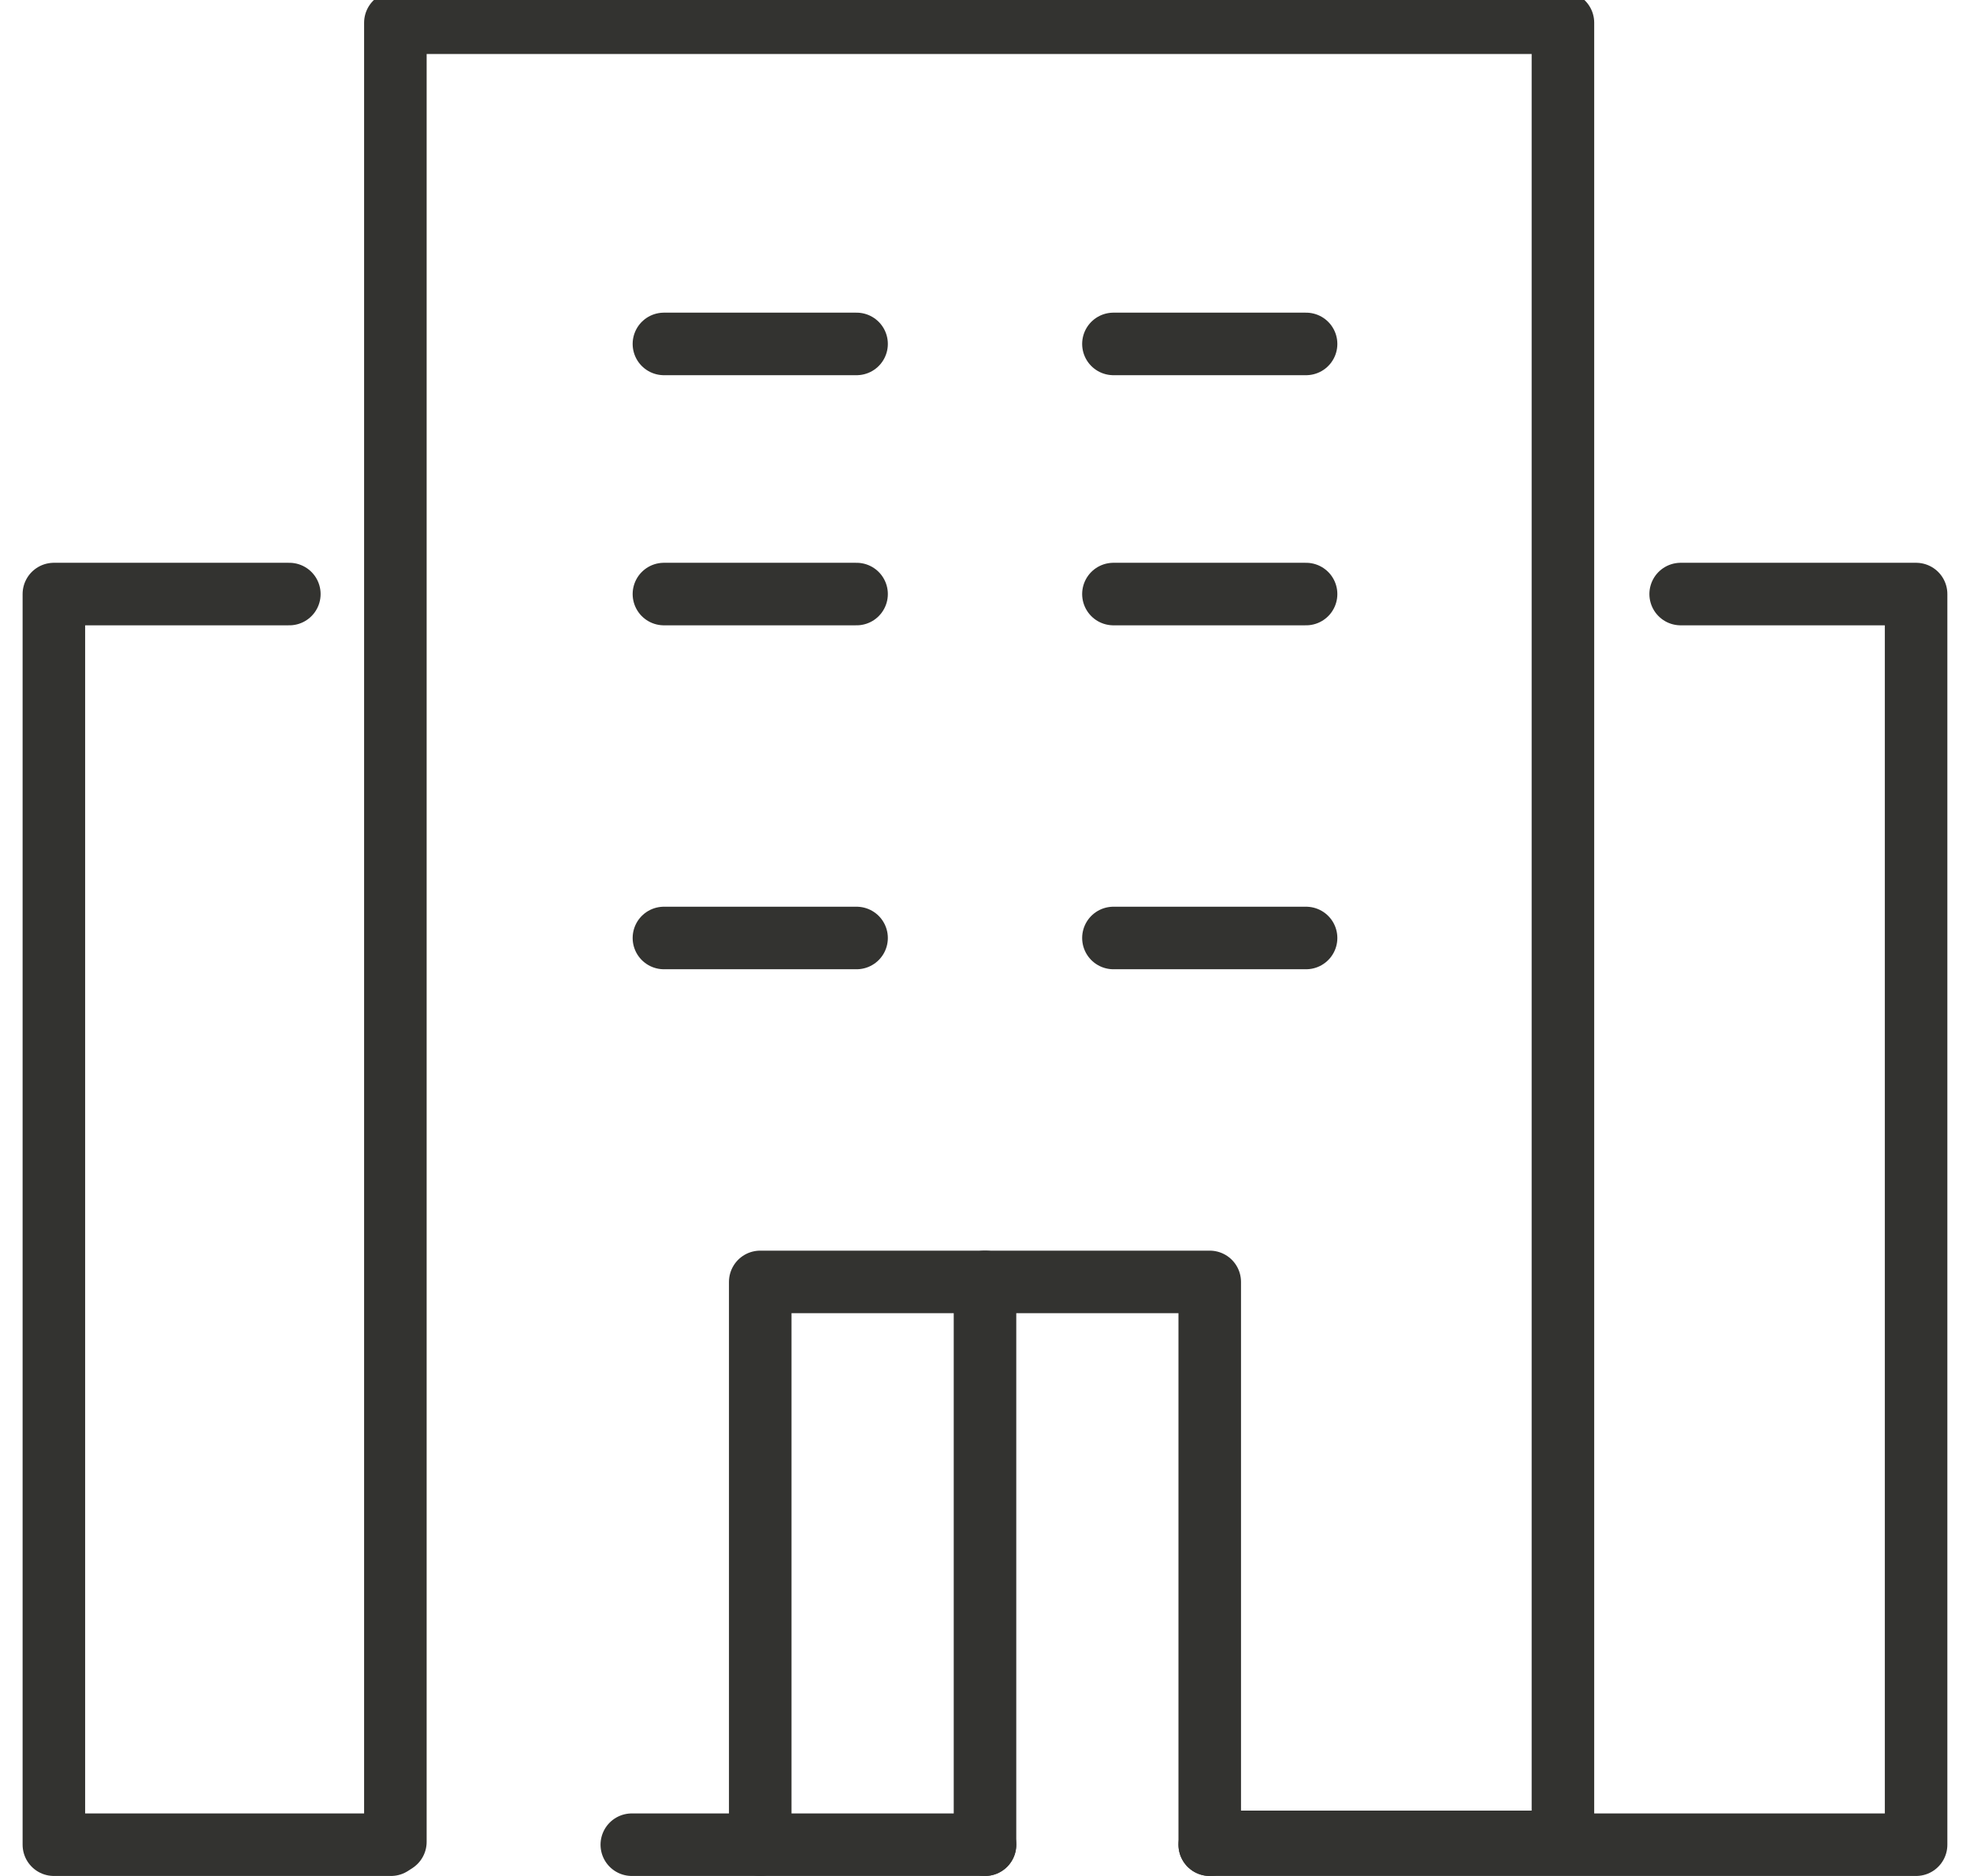 <svg width="63" height="60" viewBox="0 0 63 60" fill="none" xmlns="http://www.w3.org/2000/svg">
<g clip-path="url(#clip0_1395_943)">
<path d="M53.747 19H61.276V59H38.687" stroke="#333330" stroke-width="2" stroke-miterlimit="10" stroke-linecap="round" stroke-linejoin="round"/>
<path d="M12.504 59H1.723V19H9.253" stroke="#333330" stroke-width="2" stroke-miterlimit="10" stroke-linecap="round" stroke-linejoin="round"/>
<path d="M31.5 59H20.205M12.644 58.909V0.727H49.982V58.909H38.78" stroke="#333330" stroke-width="2" stroke-miterlimit="10" stroke-linecap="round" stroke-linejoin="round"/>
<path d="M27.393 11H21.232" stroke="#333330" stroke-width="2" stroke-miterlimit="10" stroke-linecap="round" stroke-linejoin="round"/>
<path d="M27.393 19H21.232" stroke="#333330" stroke-width="2" stroke-miterlimit="10" stroke-linecap="round" stroke-linejoin="round"/>
<path d="M27.393 30H21.232" stroke="#333330" stroke-width="2" stroke-miterlimit="10" stroke-linecap="round" stroke-linejoin="round"/>
<path d="M41.768 11H35.607" stroke="#333330" stroke-width="2" stroke-miterlimit="10" stroke-linecap="round" stroke-linejoin="round"/>
<path d="M41.768 19H35.607" stroke="#333330" stroke-width="2" stroke-miterlimit="10" stroke-linecap="round" stroke-linejoin="round"/>
<path d="M41.768 30H35.607" stroke="#333330" stroke-width="2" stroke-miterlimit="10" stroke-linecap="round" stroke-linejoin="round"/>
<path d="M38.687 59V41H24.312V59" stroke="#333330" stroke-width="2" stroke-miterlimit="10" stroke-linecap="round" stroke-linejoin="round"/>
<path d="M31.5 41V59" stroke="#333330" stroke-width="2" stroke-miterlimit="10" stroke-linecap="round" stroke-linejoin="round"/>
</g>
<defs>
<clipPath id="clip0_1395_943">
<rect width="61.607" height="60" fill="white" transform="translate(0.697)"/>
</clipPath>
</defs>
</svg>
